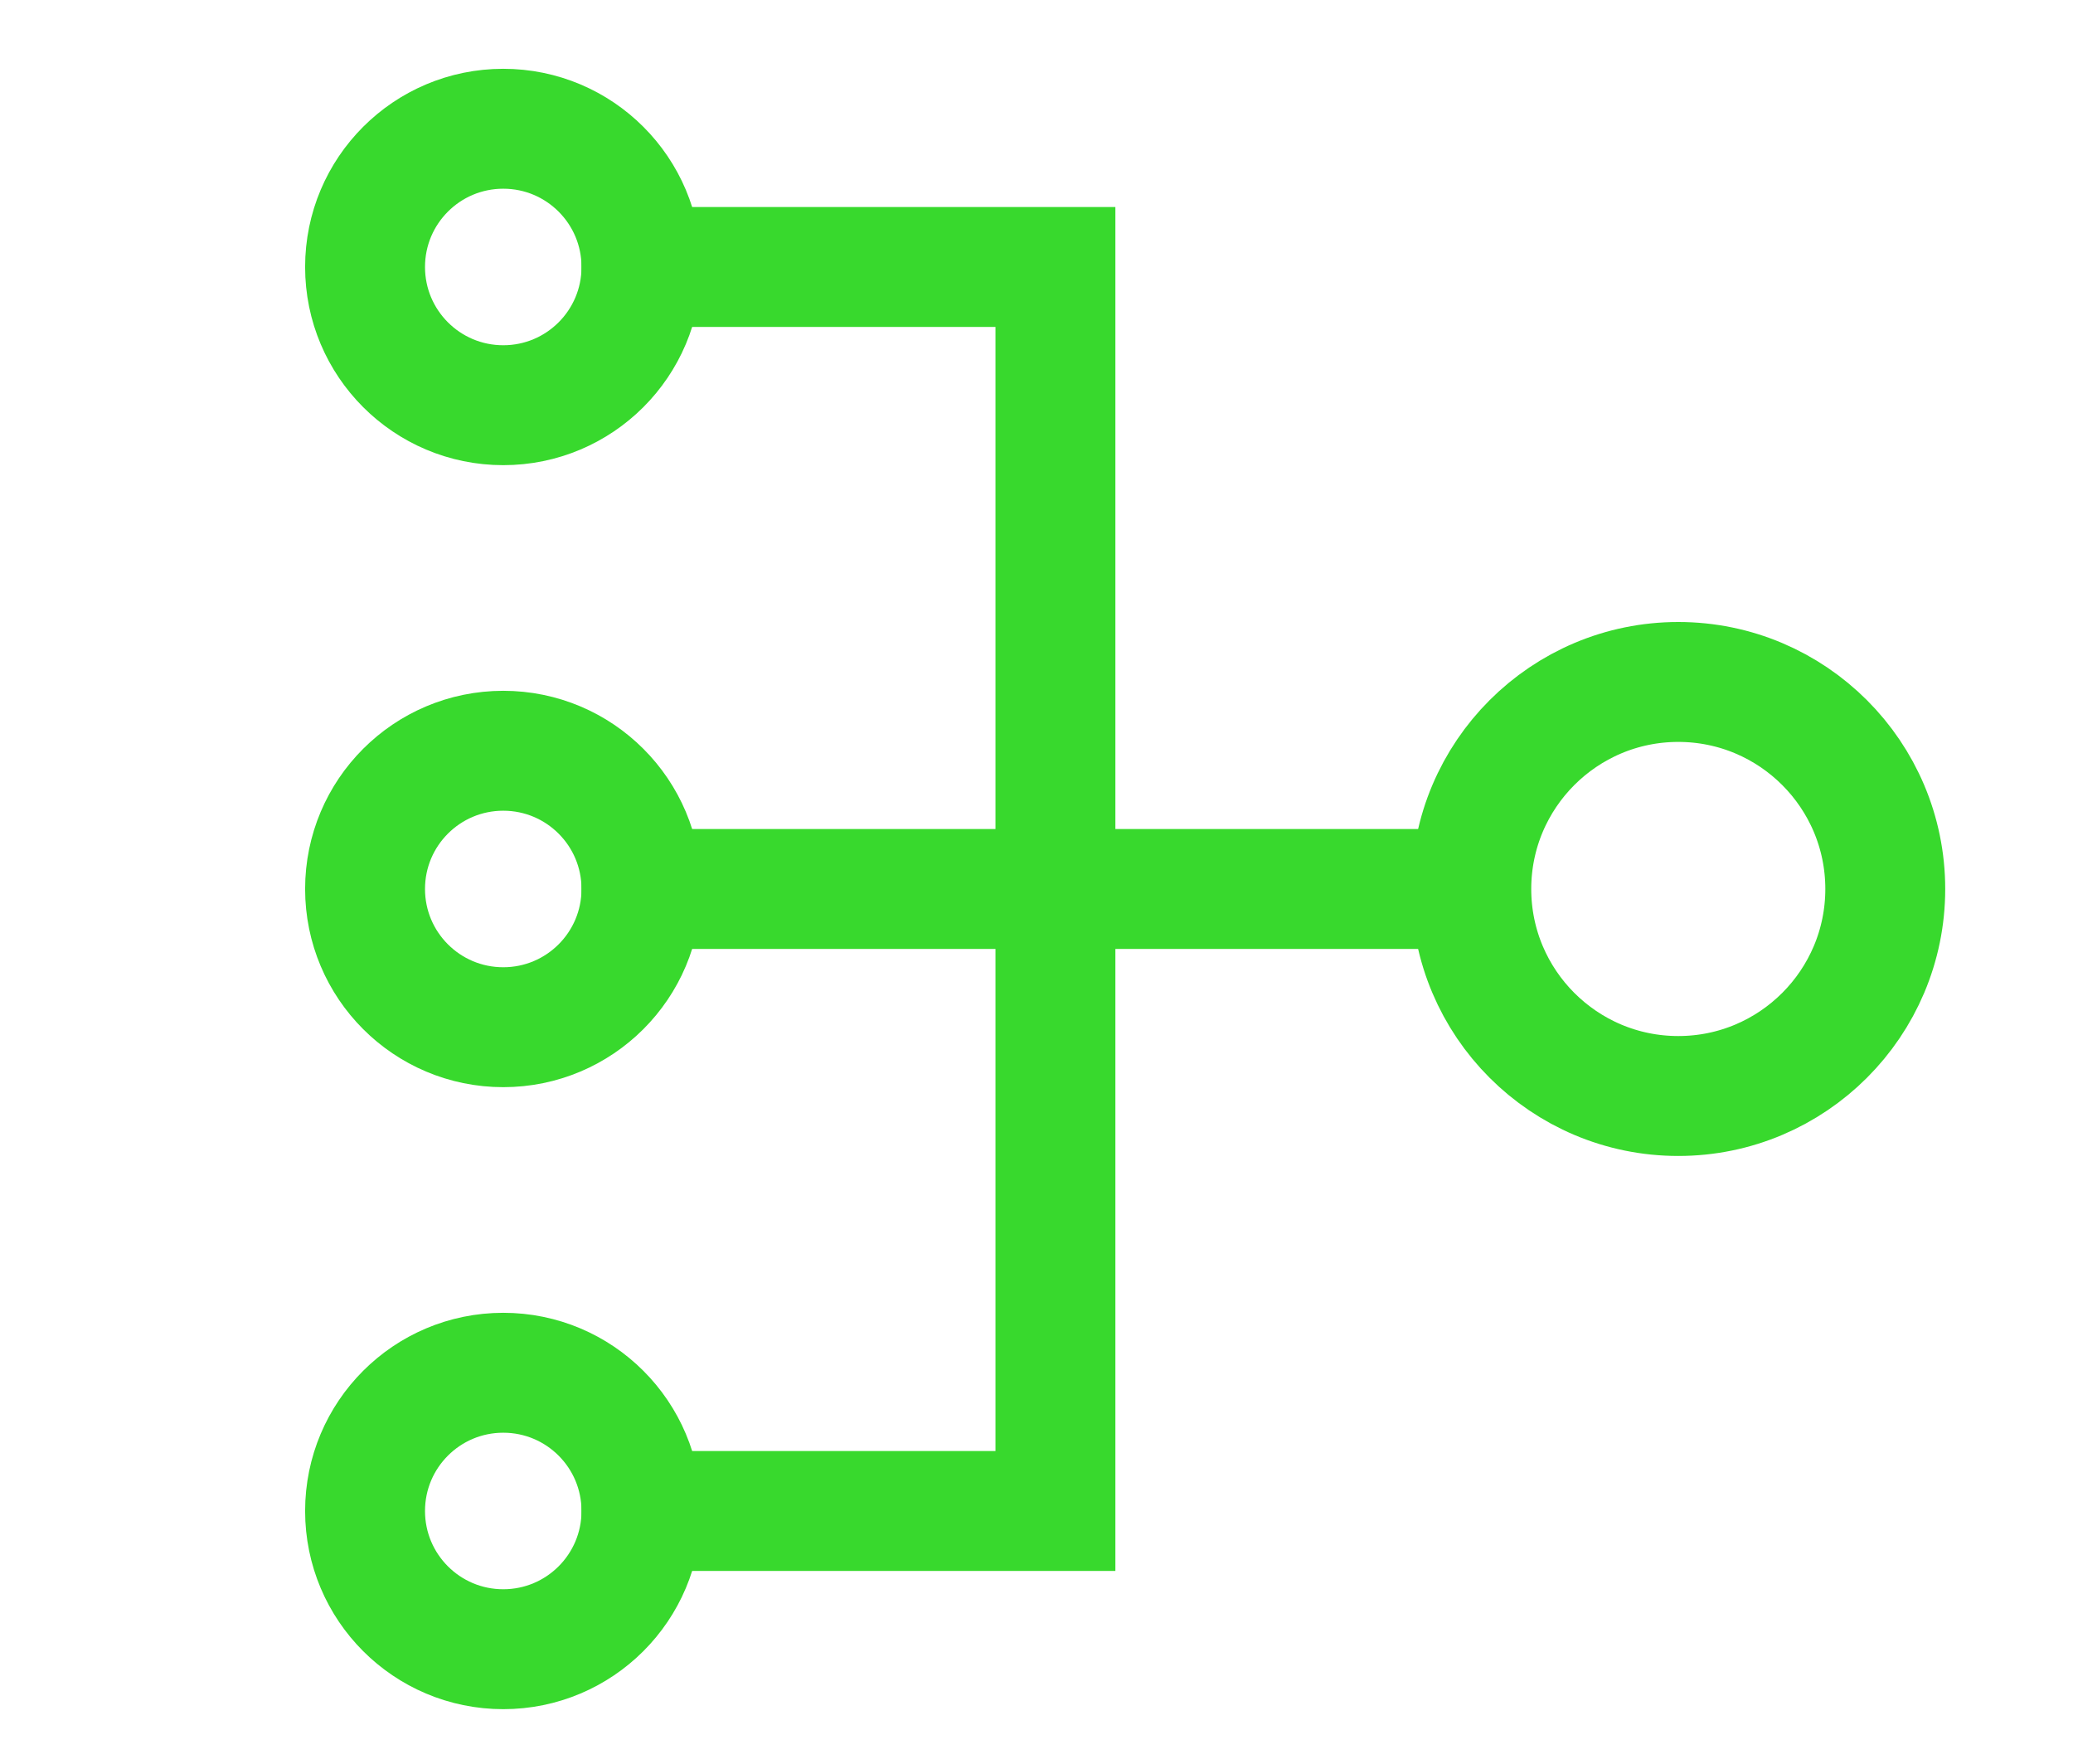 <?xml version="1.0" encoding="UTF-8"?>
<svg id="Mass_Assignements" data-name="Mass Assignements" xmlns="http://www.w3.org/2000/svg" viewBox="0 0 65.7 55.89">
  <defs>
    <style>
      .cls-1 {
        fill: none;
        stroke: #38d92d;
        stroke-linecap: square;
        stroke-miterlimit: 10;
        stroke-width: 3.8px;
      }
    </style>
  </defs>
  <path class="cls-1" d="m46.63,28.17c0,3.62,2.94,6.56,6.56,6.56s6.56-2.94,6.56-6.56-2.94-6.56-6.56-6.56-6.56,2.94-6.56,6.56Z"/>
  <path class="cls-1" d="m11.57,8.46c0,2.42,1.96,4.38,4.38,4.38s4.38-1.96,4.38-4.38-1.96-4.38-4.38-4.38-4.38,1.96-4.38,4.38Z"/>
  <path class="cls-1" d="m11.57,28.17c0,2.42,1.96,4.38,4.38,4.38s4.38-1.96,4.38-4.38-1.96-4.38-4.38-4.38-4.38,1.96-4.38,4.38Z"/>
  <path class="cls-1" d="m11.57,47.88c0,2.42,1.96,4.38,4.38,4.38s4.38-1.96,4.38-4.38-1.96-4.38-4.38-4.38-4.38,1.96-4.38,4.38Z"/>
  <path class="cls-1" d="m20.33,8.46h13.12v39.42h-13.12"/>
  <path class="cls-1" d="m20.33,28.17h26.27"/>
</svg>